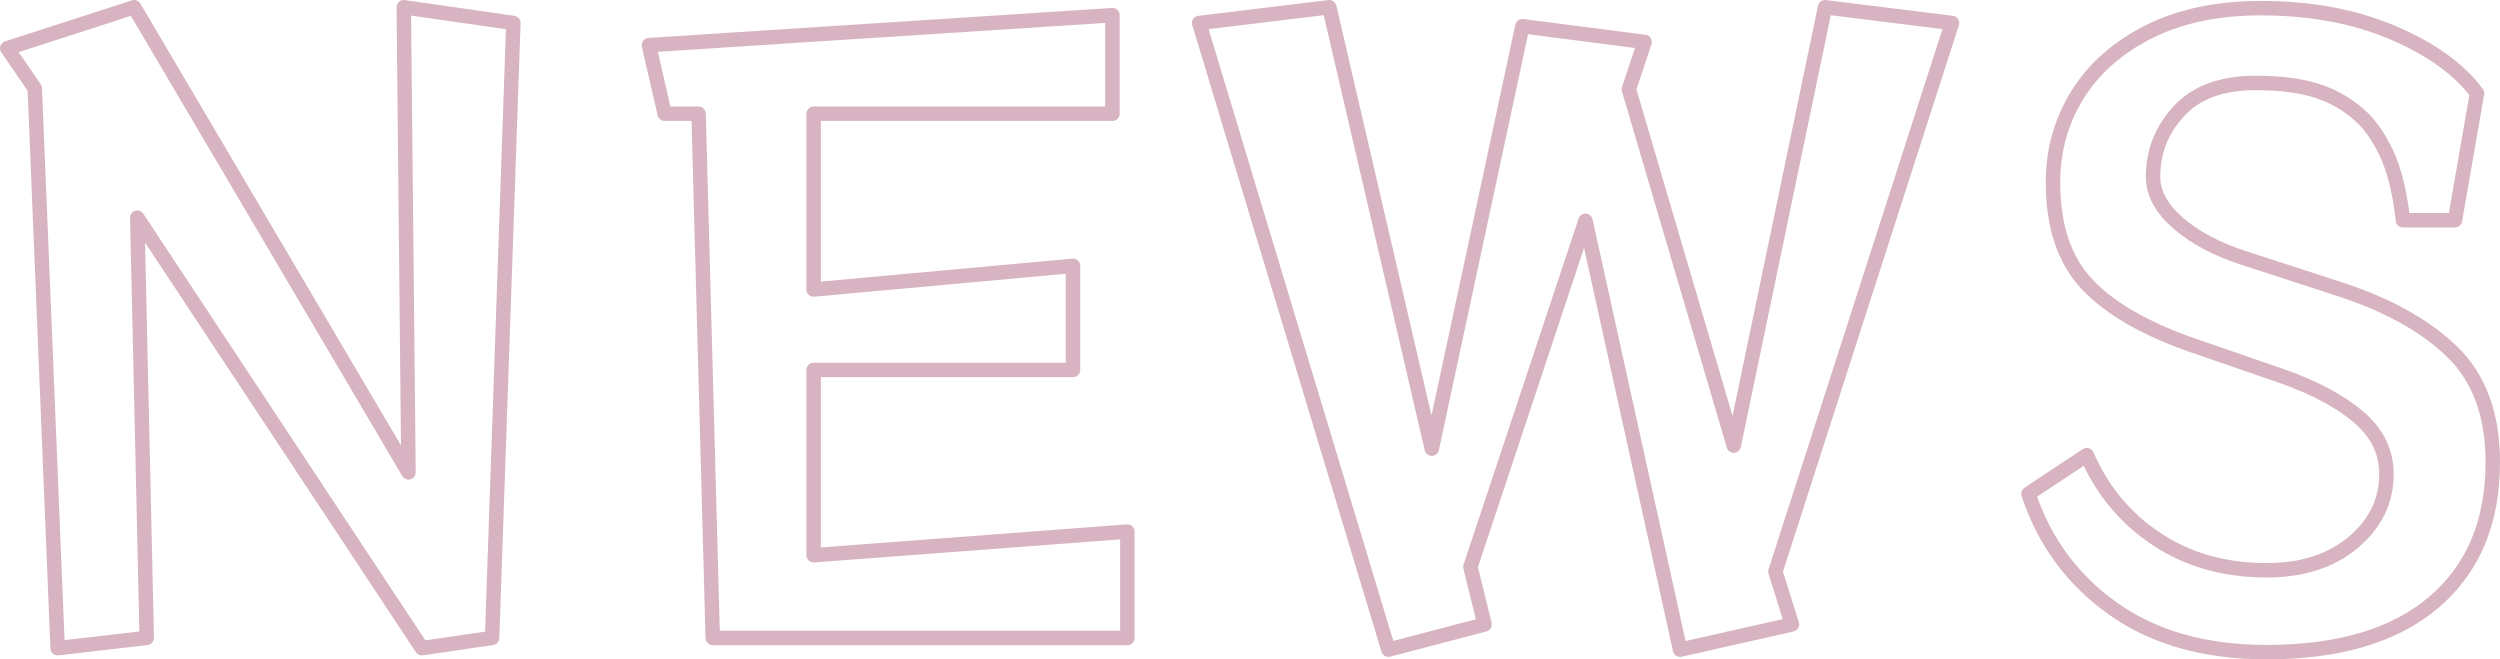 <?xml version="1.0" encoding="UTF-8"?><svg id="_レイヤー_2" xmlns="http://www.w3.org/2000/svg" width="345.67" height="91.16" viewBox="0 0 345.67 91.16"><defs><style>.cls-1{fill:none;stroke:#d8b4c3;stroke-linecap:round;stroke-linejoin:round;stroke-width:2px;}</style></defs><g id="_固定デザイン"><path class="cls-1" d="M58.33,89.62L18.98,30.1l1.31,58.1-12.32,1.42L4.81,12.23,1,6.67,18.55,1l37.93,64.31-.65-64.31,15.15,2.18-2.94,85.02-9.7,1.42Z"/><path class="cls-1" d="M98.55,88.2l-1.96-72.48h-4.69l-2.18-9.48,64.09-4.14v13.62h-41.31v24.31l35.86-3.27v14.39h-35.86v25.62l43.38-3.27v14.71h-57.33Z"/><path class="cls-1" d="M232.3,89.83l-13.08-59.3-15.91,47.85,1.96,7.96-13.3,3.49L165.81,3.18l17.99-2.18,14.17,61.04,12.53-58.42,16.9,2.18-2.18,6.54,14.5,49.27L252.35,1l17.55,2.18-24.42,75.86,2.29,7.3-15.48,3.49Z"/><path class="cls-1" d="M332.25,30.43c-.44-3.92-1.22-7.05-2.34-9.37-1.13-2.32-2.38-4.07-3.76-5.23-1.74-1.53-3.72-2.63-5.94-3.32-2.22-.69-5-1.04-8.34-1.04-4.65,0-8.18,1.29-10.57,3.87-2.4,2.58-3.6,5.61-3.6,9.1,0,2.25,1.14,4.38,3.43,6.38,2.29,2,5.32,3.62,9.1,4.85l13.08,4.25c6.76,2.18,12.01,5.09,15.75,8.72,3.74,3.63,5.61,8.72,5.61,15.26,0,8.28-2.71,14.73-8.12,19.35-5.41,4.62-13.13,6.92-23.16,6.92-8.5,0-15.57-2-21.2-5.99-5.63-4-9.54-9.3-11.72-15.91l8.07-5.34c2.11,4.87,5.32,8.74,9.65,11.61,4.32,2.87,9.39,4.31,15.21,4.31,4.94,0,8.94-1.29,11.99-3.87,3.05-2.58,4.58-5.72,4.58-9.43,0-3.05-1.27-5.67-3.81-7.85-2.54-2.18-6.07-4.07-10.57-5.67l-12.32-4.25c-6.69-2.32-11.59-5.16-14.72-8.5-3.13-3.34-4.69-8.03-4.69-14.06,0-4.43,1.13-8.46,3.38-12.1,2.25-3.63,5.54-6.54,9.86-8.72,4.32-2.18,9.5-3.27,15.53-3.27,6.83,0,12.9,1.13,18.2,3.38,5.3,2.25,9.19,5.05,11.66,8.39l-3.05,17.55h-7.19Z"/></g></svg>